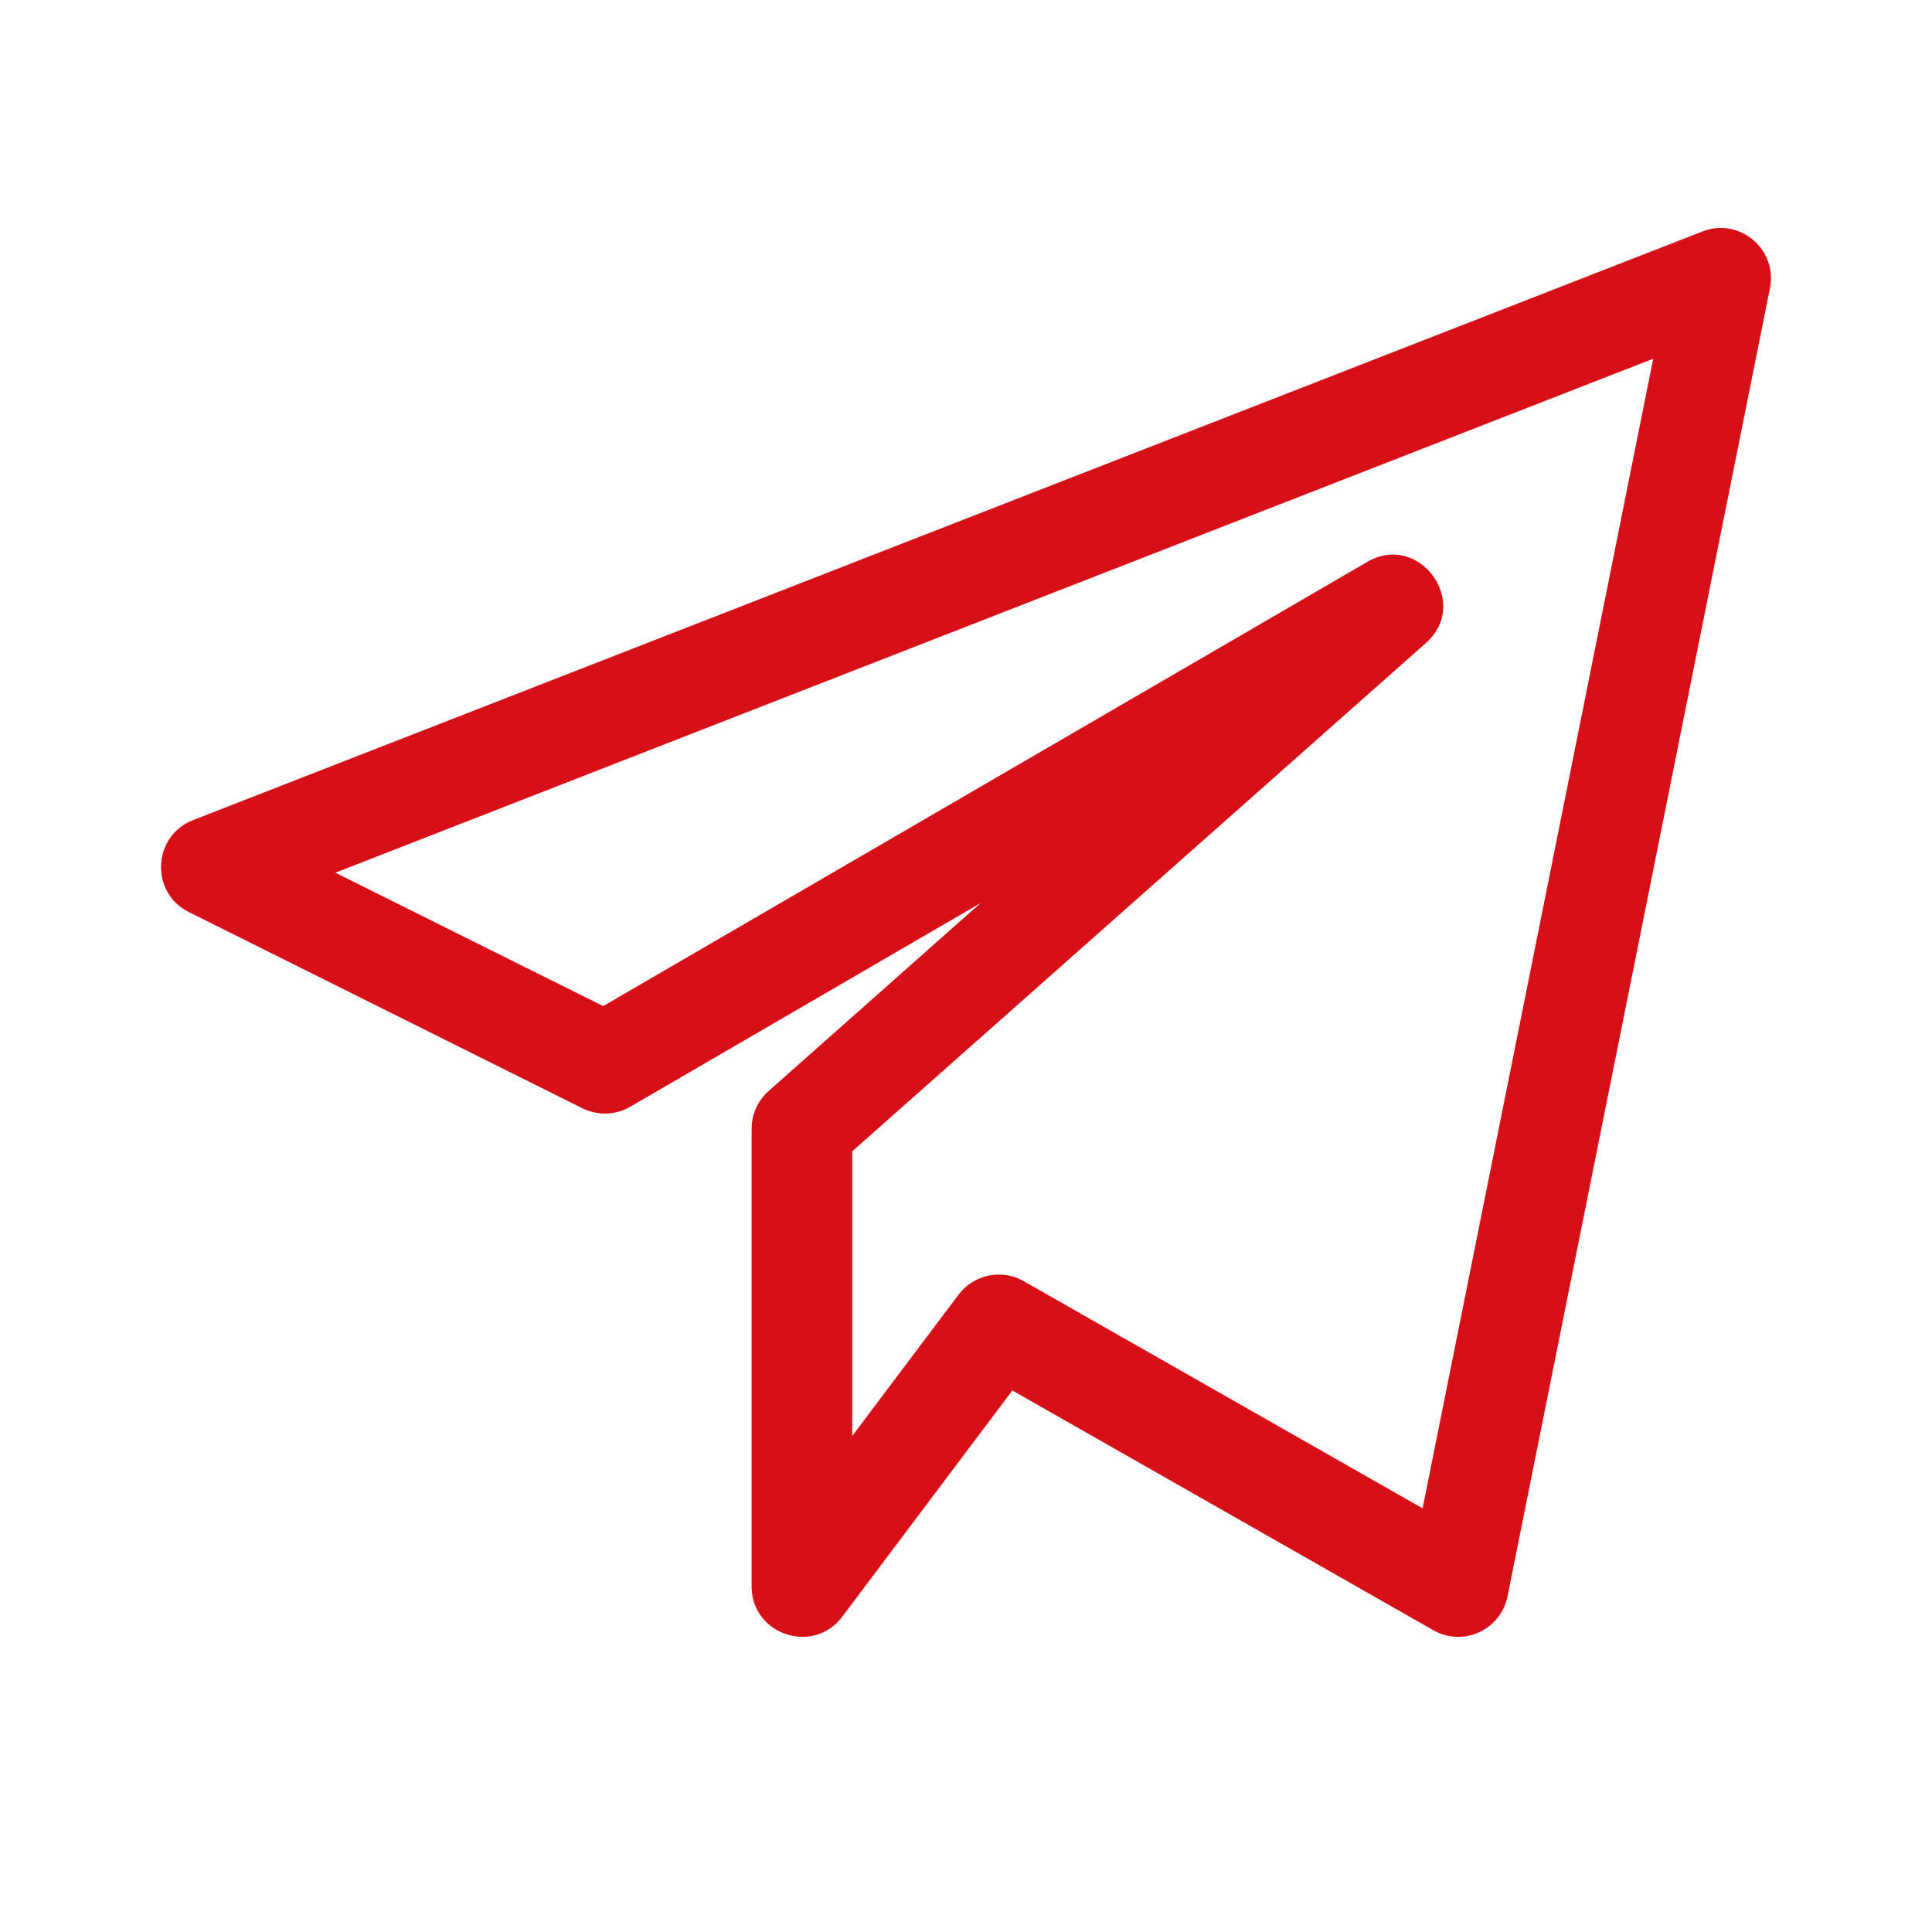 <svg width="24" height="24" viewBox="0 0 24 24" fill="none" xmlns="http://www.w3.org/2000/svg">
<g clip-path="url(#clip0_5698_41105)">
<path d="M2.346 11.33L7.236 13.768C7.426 13.861 7.649 13.854 7.83 13.748L12.183 11.217L9.548 13.553C9.414 13.672 9.337 13.842 9.337 14.021V19.708C9.337 20.308 10.103 20.561 10.462 20.084L12.576 17.273L17.805 20.251C18.172 20.462 18.642 20.25 18.727 19.831L21.987 3.581C22.085 3.092 21.599 2.694 21.147 2.876L2.397 10.188C1.894 10.385 1.861 11.089 2.346 11.33ZM20.537 4.456L17.672 18.737L12.717 15.915C12.447 15.761 12.1 15.829 11.908 16.082L10.587 17.838V14.302L17.713 7.988C18.277 7.489 17.629 6.602 16.985 6.98L7.493 12.498L4.166 10.841L20.537 4.456Z" fill="#D61016"/>
</g>
<defs>
<clipPath id="clip0_5698_41105">
<rect width="20" height="20" fill="white" transform="translate(2 2)"/>
</clipPath>
</defs>
</svg>

